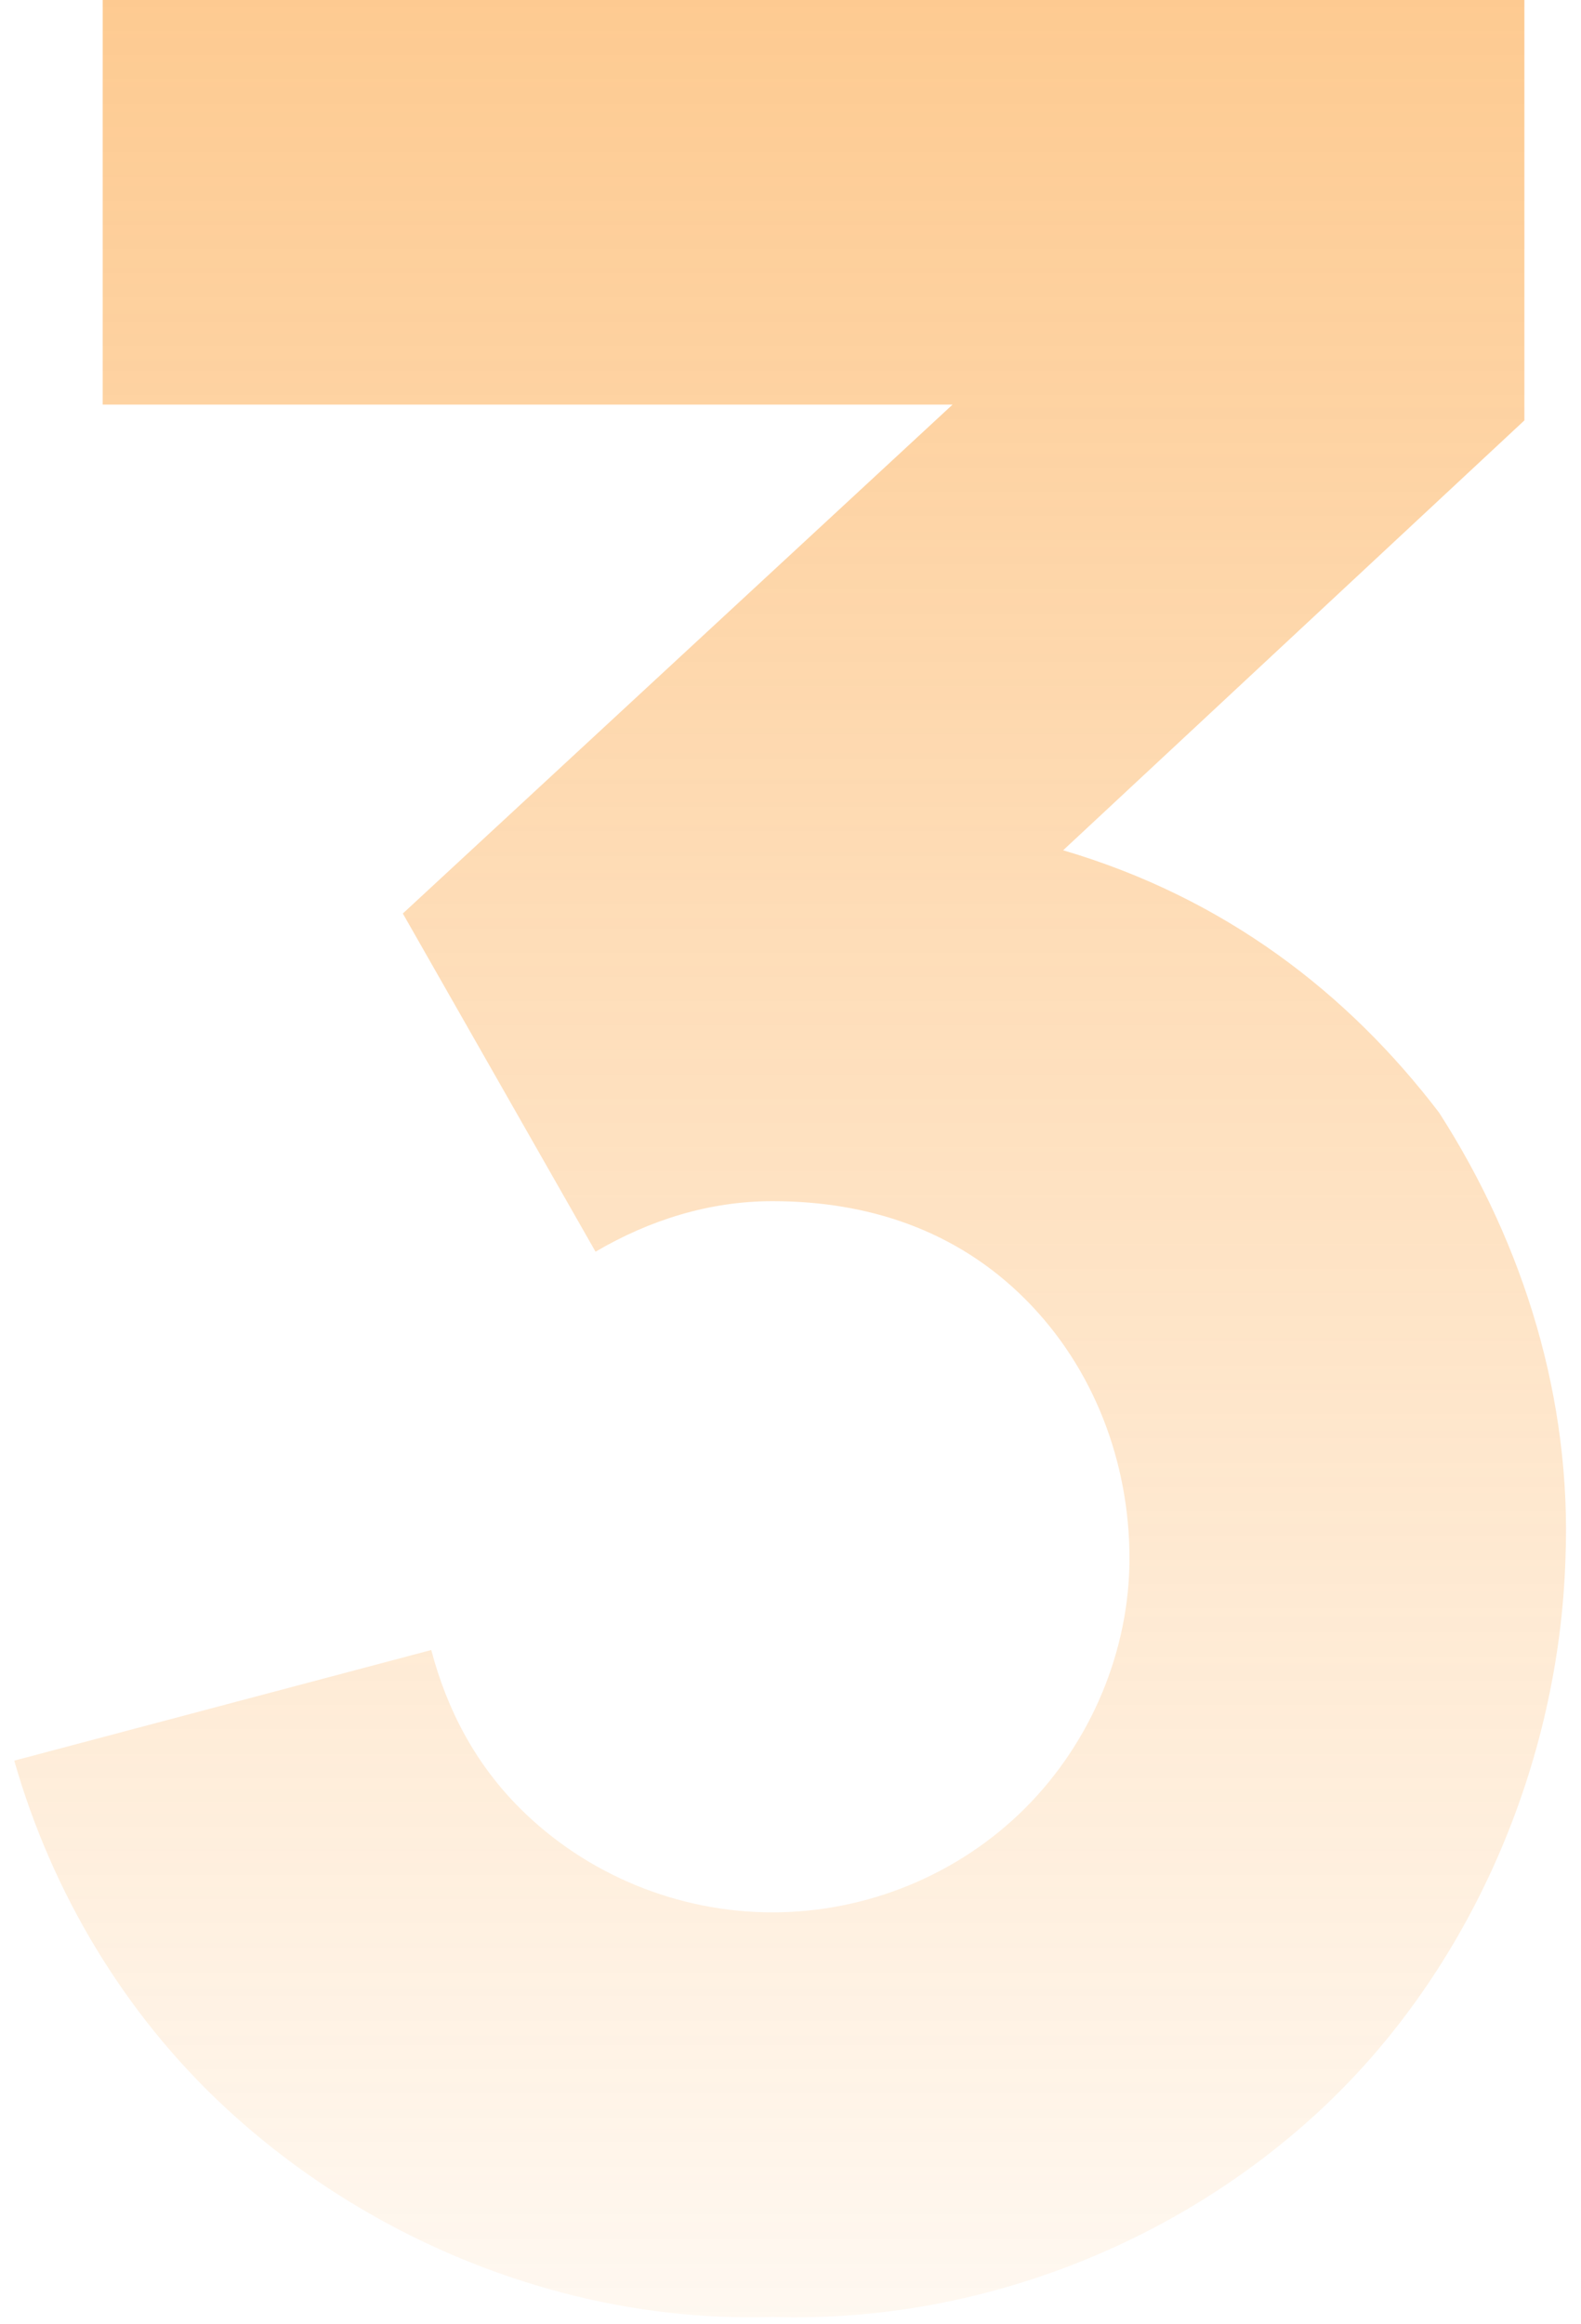 <svg width="98" height="144" viewBox="0 0 98 144" fill="none" xmlns="http://www.w3.org/2000/svg">
<path d="M89.204 68.933C94.491 77.158 97.429 86.754 97.037 96.546C96.645 109.275 91.162 122.004 81.958 130.621C72.754 139.238 60.22 143.938 47.883 143.546C35.545 143.938 23.012 139.042 13.808 130.425C7.737 124.746 3.233 117.304 0.883 109.079L26.733 102.225C27.712 105.946 29.474 109.275 32.216 112.017C36.329 116.129 42.008 118.479 47.883 118.479C53.758 118.479 59.437 116.129 63.55 112.017C67.662 107.904 70.012 102.225 70.012 96.546C70.012 90.671 67.858 84.796 63.55 80.487C59.241 76.179 53.758 74.417 47.883 74.417C43.966 74.417 40.245 75.592 36.916 77.55L24.97 56.596L59.045 25.067H6.366V0H94.491V26.046L65.9 52.679C75.887 55.617 83.525 61.492 89.204 68.933Z" fill="url(#paint0_linear_294_475)" fill-opacity="0.6"/>
<defs>
<linearGradient id="paint0_linear_294_475" x1="47.975" y1="-65" x2="47.975" y2="165.031" gradientUnits="userSpaceOnUse">
<stop stop-color="#fb8500"/>
<stop offset="1" stop-color="#fb8500" stop-opacity="0"/>
</linearGradient>
</defs>
</svg>


